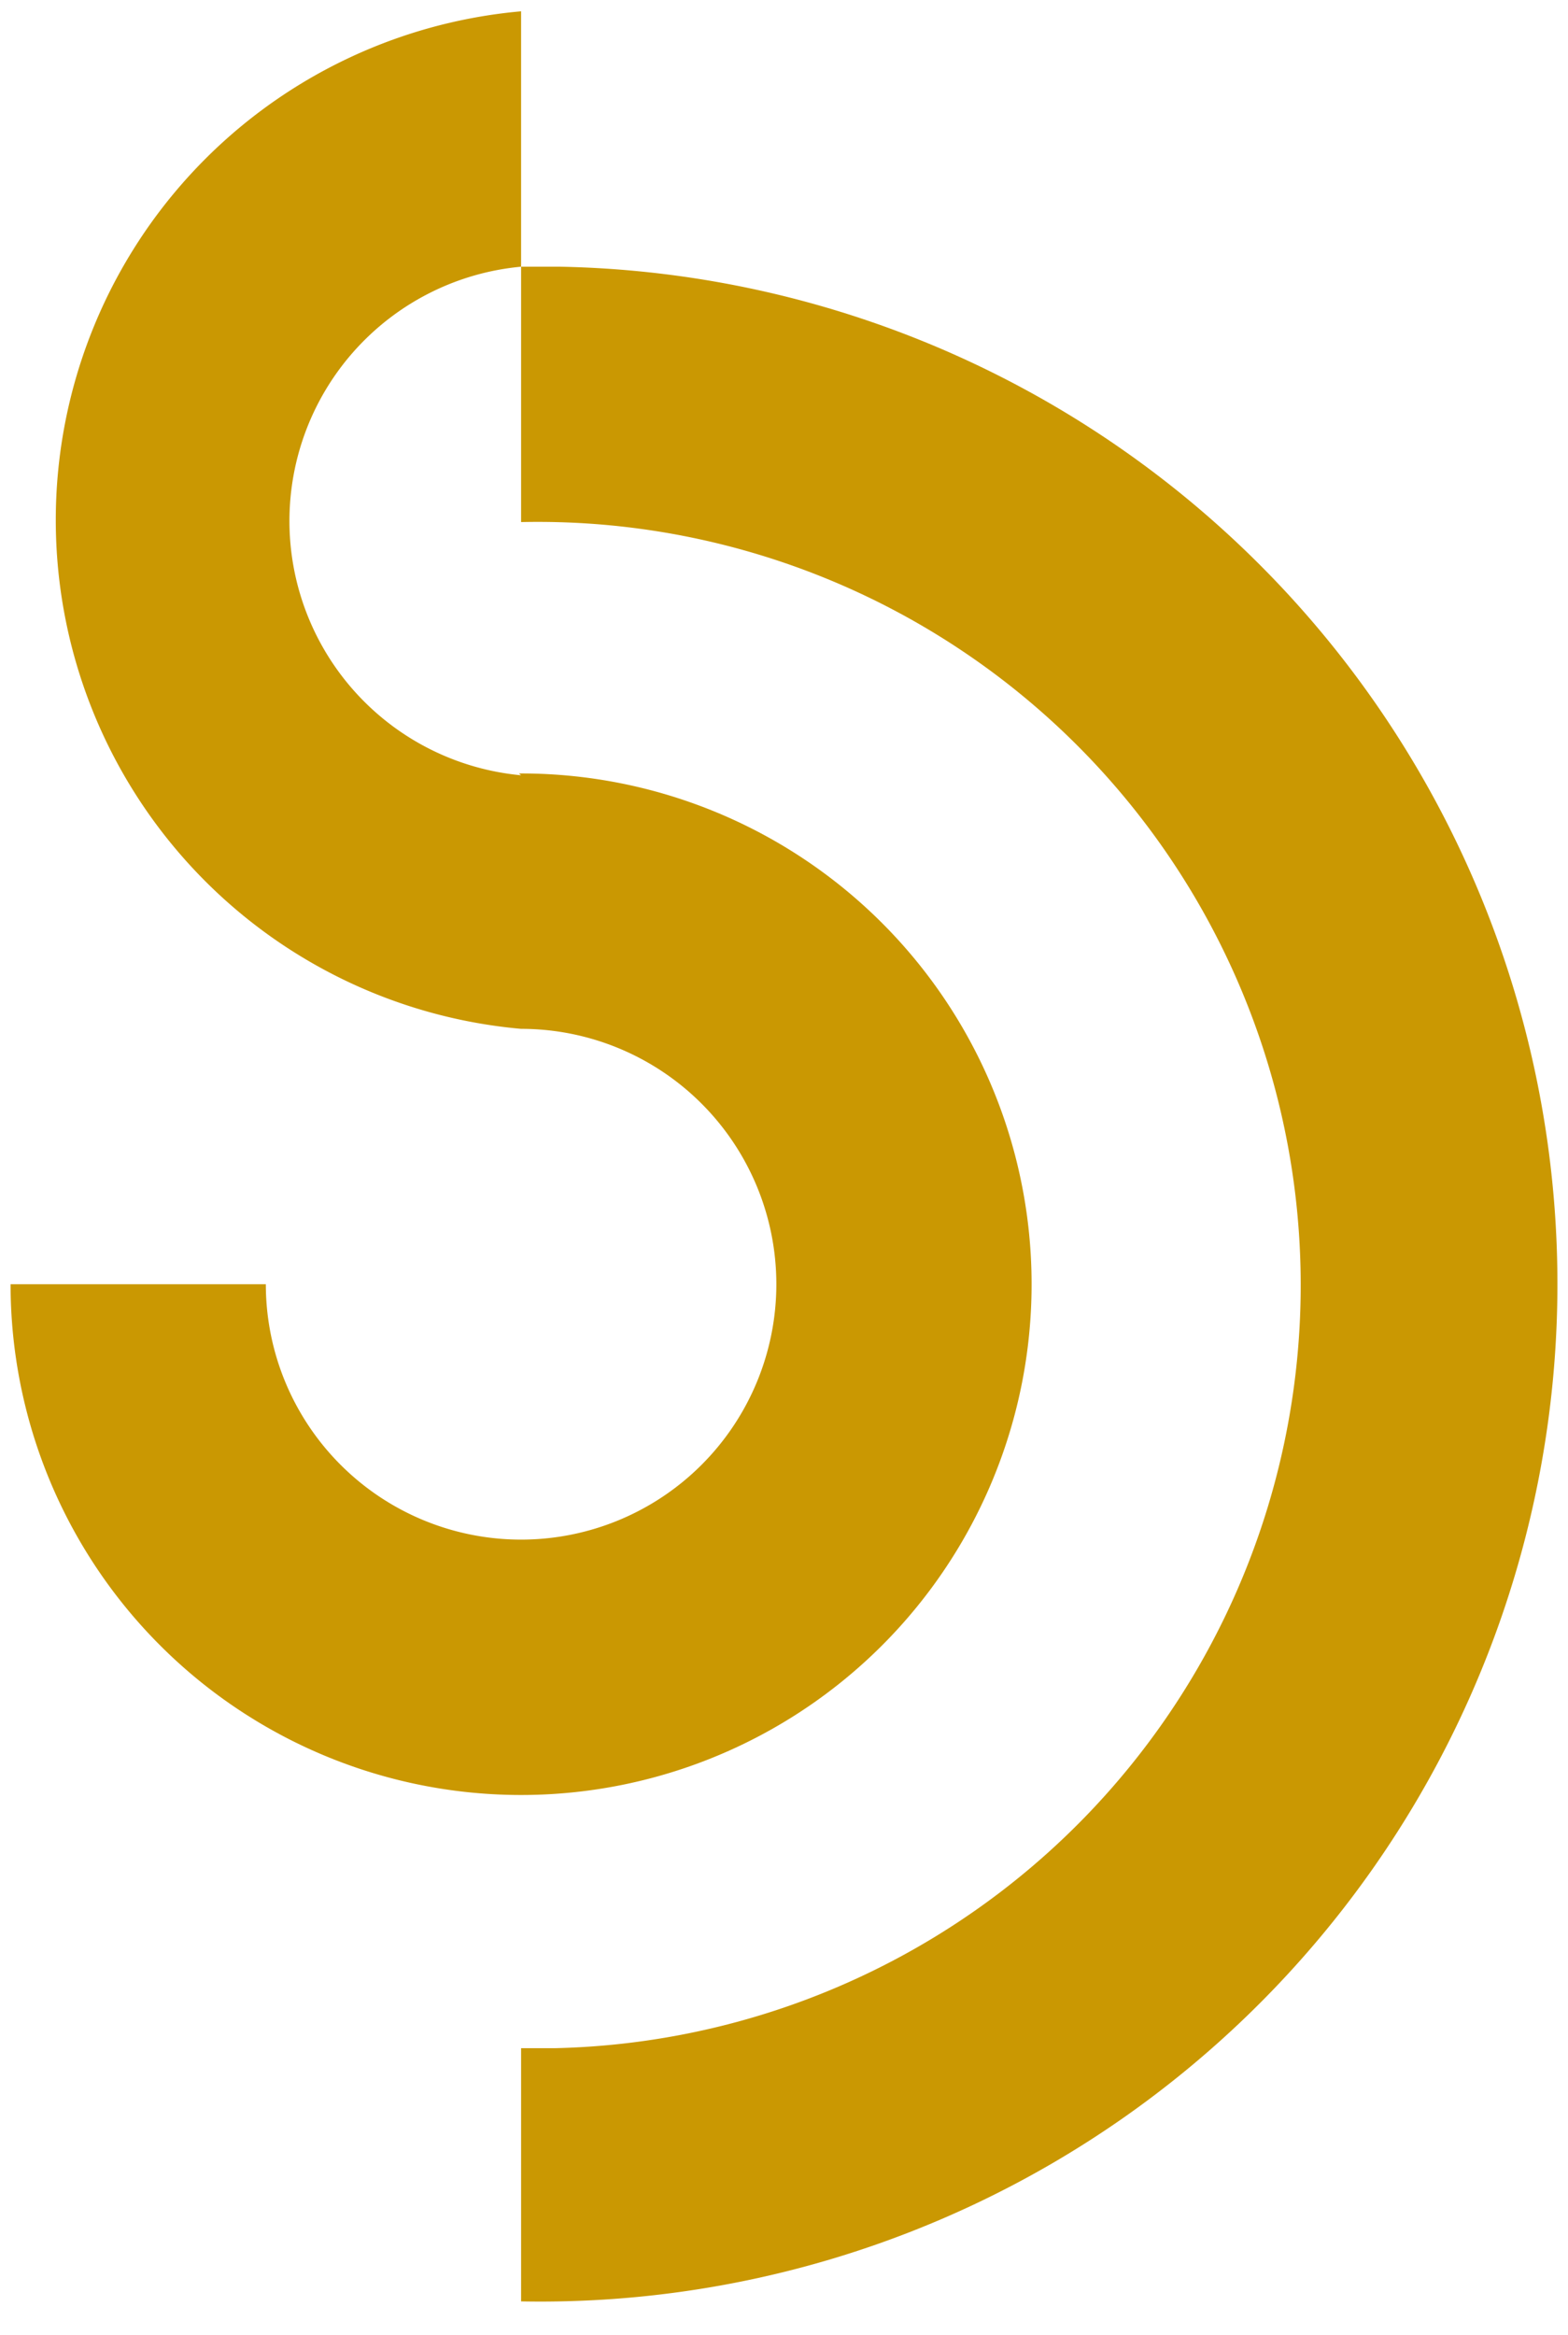<svg id="Ebene_1" data-name="Ebene 1" xmlns="http://www.w3.org/2000/svg" viewBox="0 0 43 64"><defs><style>.cls-1{fill:#ca9802;}</style></defs><title>Zeichenfläche 1</title><path class="cls-1" d="M14.29,63.08A27.89,27.89,0,0,0,15.35,7.31H14.29v7a20.92,20.92,0,0,1,.92,41.83h-.92Z"/><path class="cls-1" d="M14.29,21.25h0a7,7,0,0,1,0-13.94v-7a14,14,0,0,0,0,27.89h0a7,7,0,1,1-7,7h-7a14,14,0,1,0,13.94-14"/></svg>